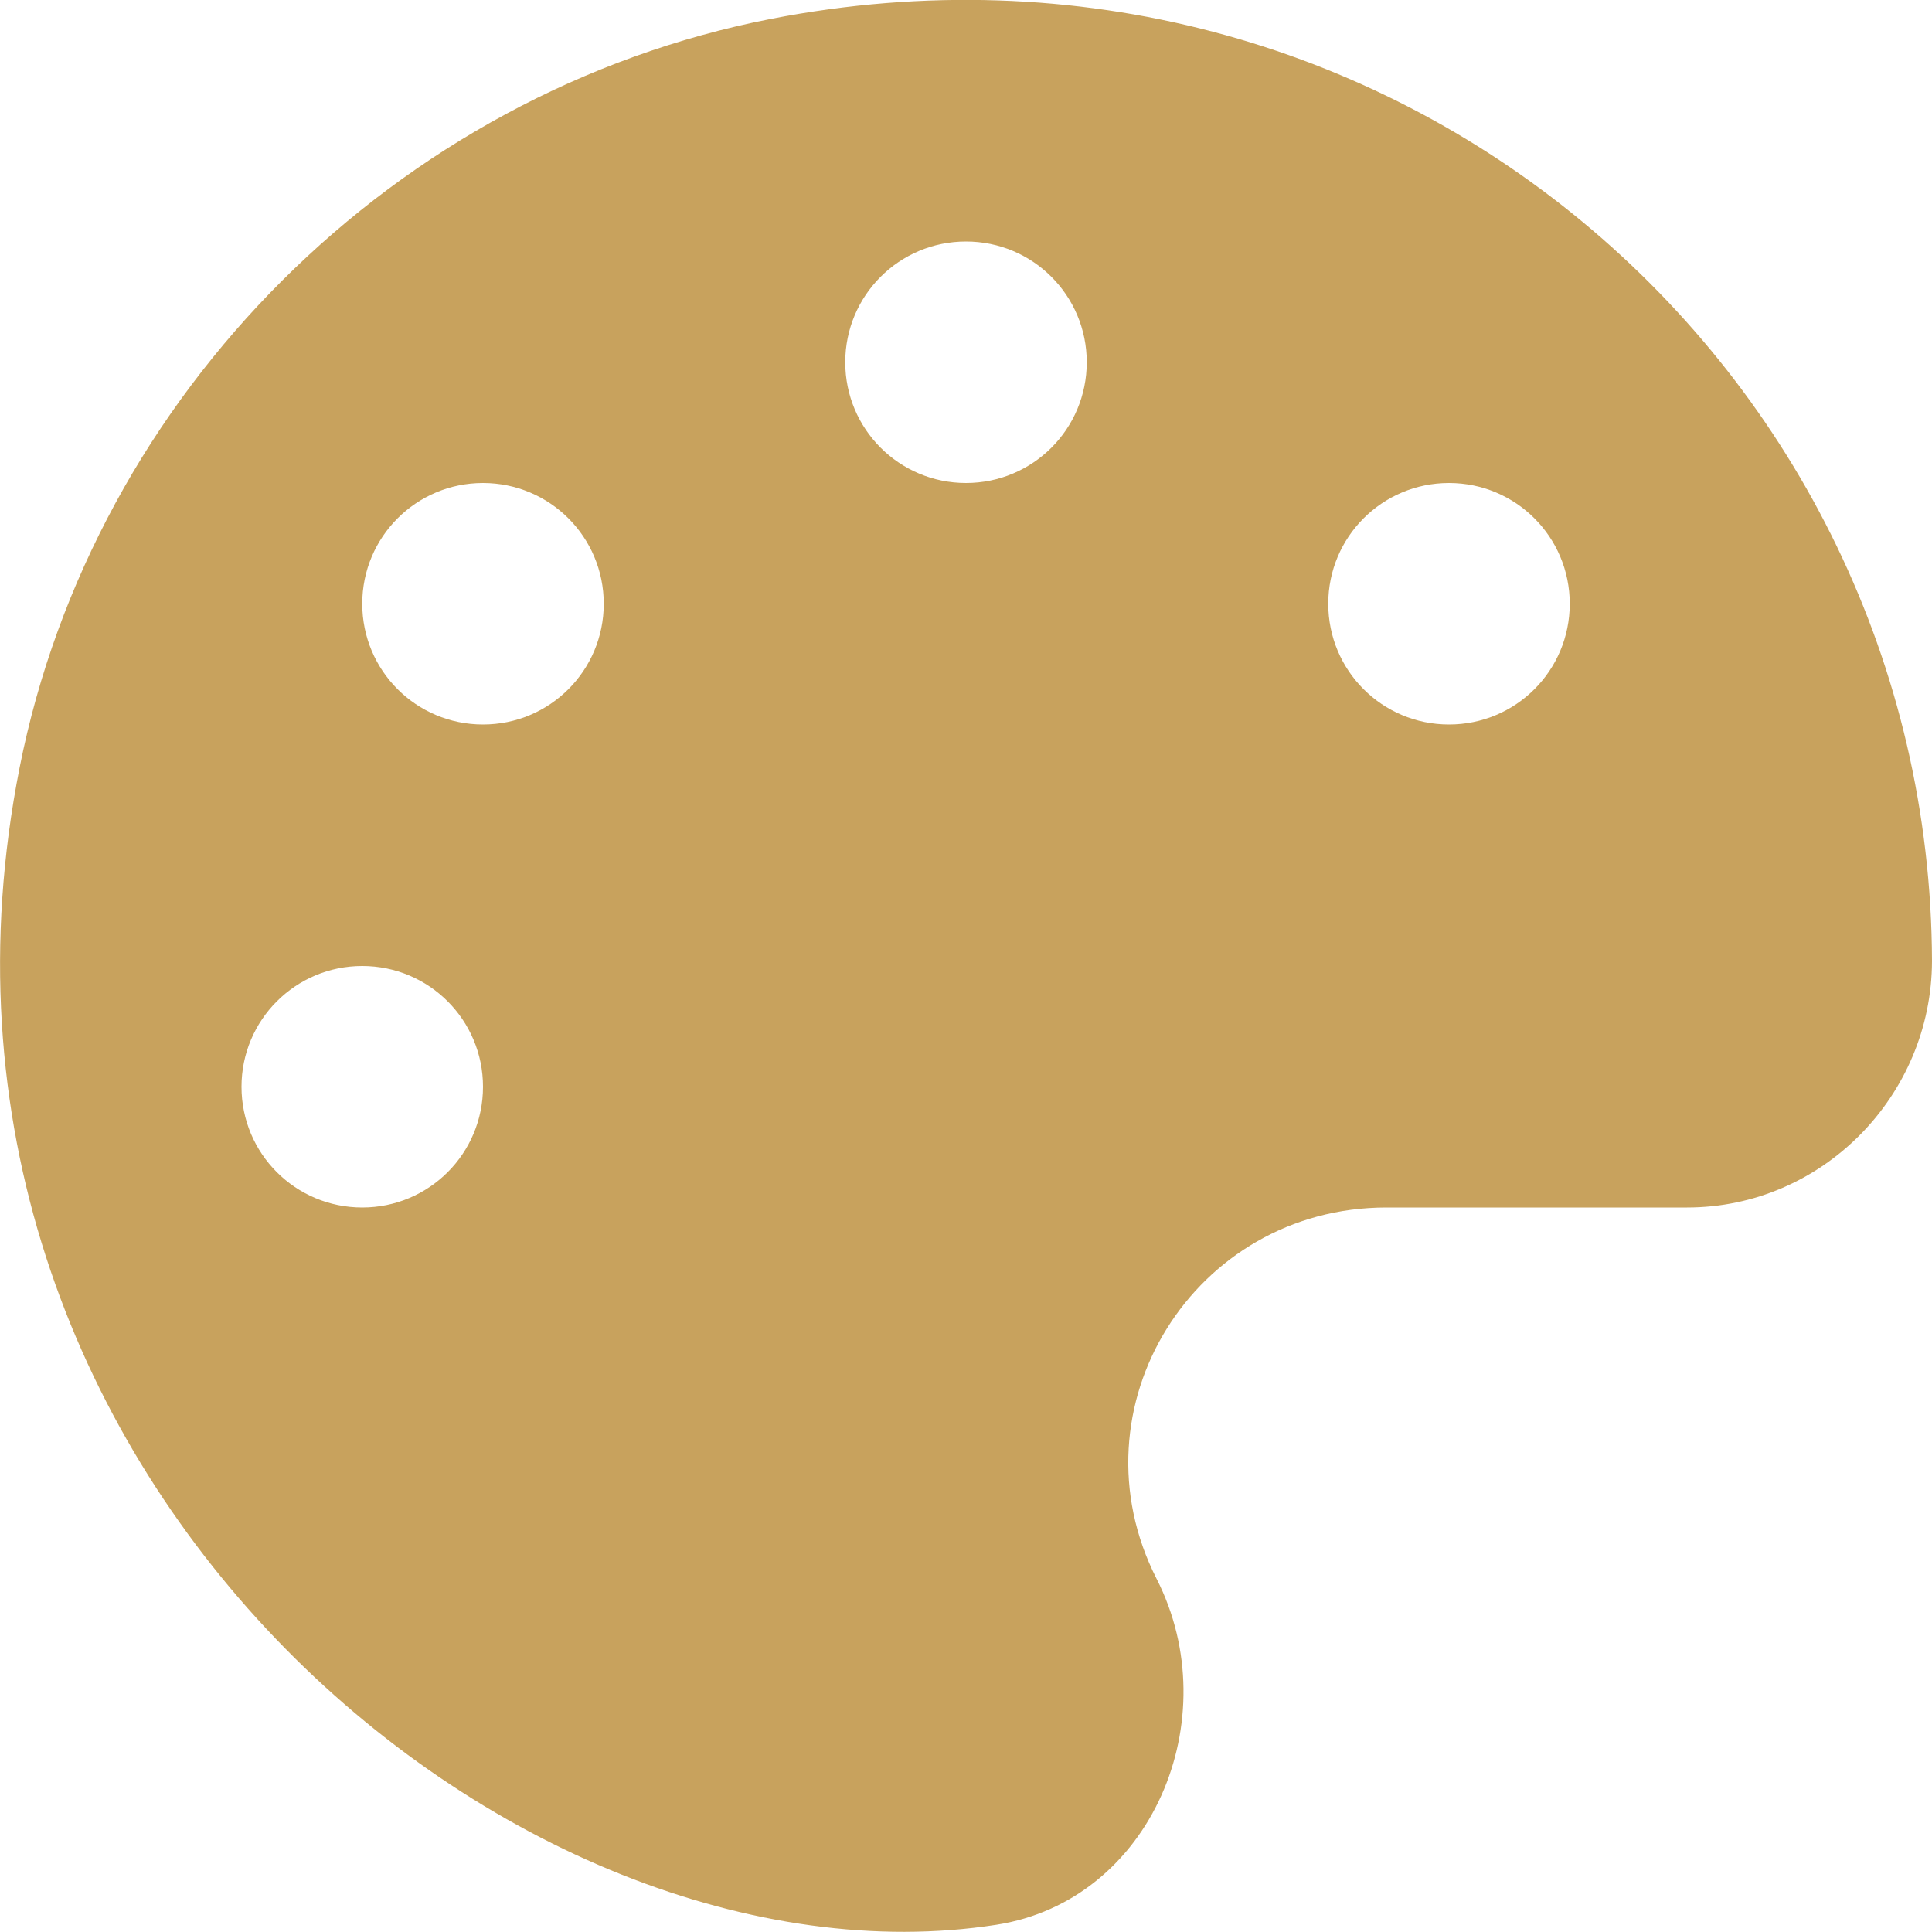 <svg width="32" height="32" viewBox="0 0 32 32" fill="none" xmlns="http://www.w3.org/2000/svg">
<path d="M12.769 0.313C6.556 1.525 1.55 6.519 0.325 12.713C-1.987 24.4 8.556 33.113 16.5 31.881C19.075 31.482 20.338 28.469 19.157 26.15C17.713 23.313 19.775 20 22.963 20H27.944C30.181 20 31.994 18.15 32 15.919C31.969 6.069 23.006 -1.681 12.769 0.313ZM6 20C4.894 20 4 19.107 4 18C4 16.894 4.894 16 6 16C7.106 16 8 16.894 8 18C8 19.107 7.106 20 6 20ZM8 12C6.894 12 6 11.107 6 10C6 8.894 6.894 8 8 8C9.106 8 10 8.894 10 10C10 11.107 9.106 12 8 12ZM16 8C14.894 8 14 7.106 14 6C14 4.894 14.894 4 16 4C17.107 4 18 4.894 18 6C18 7.106 17.107 8 16 8ZM24 12C22.894 12 22 11.107 22 10C22 8.894 22.894 8 24 8C25.107 8 26 8.894 26 10C26 11.107 25.107 12 24 12Z" fill="#C8A25D"/>
</svg>
